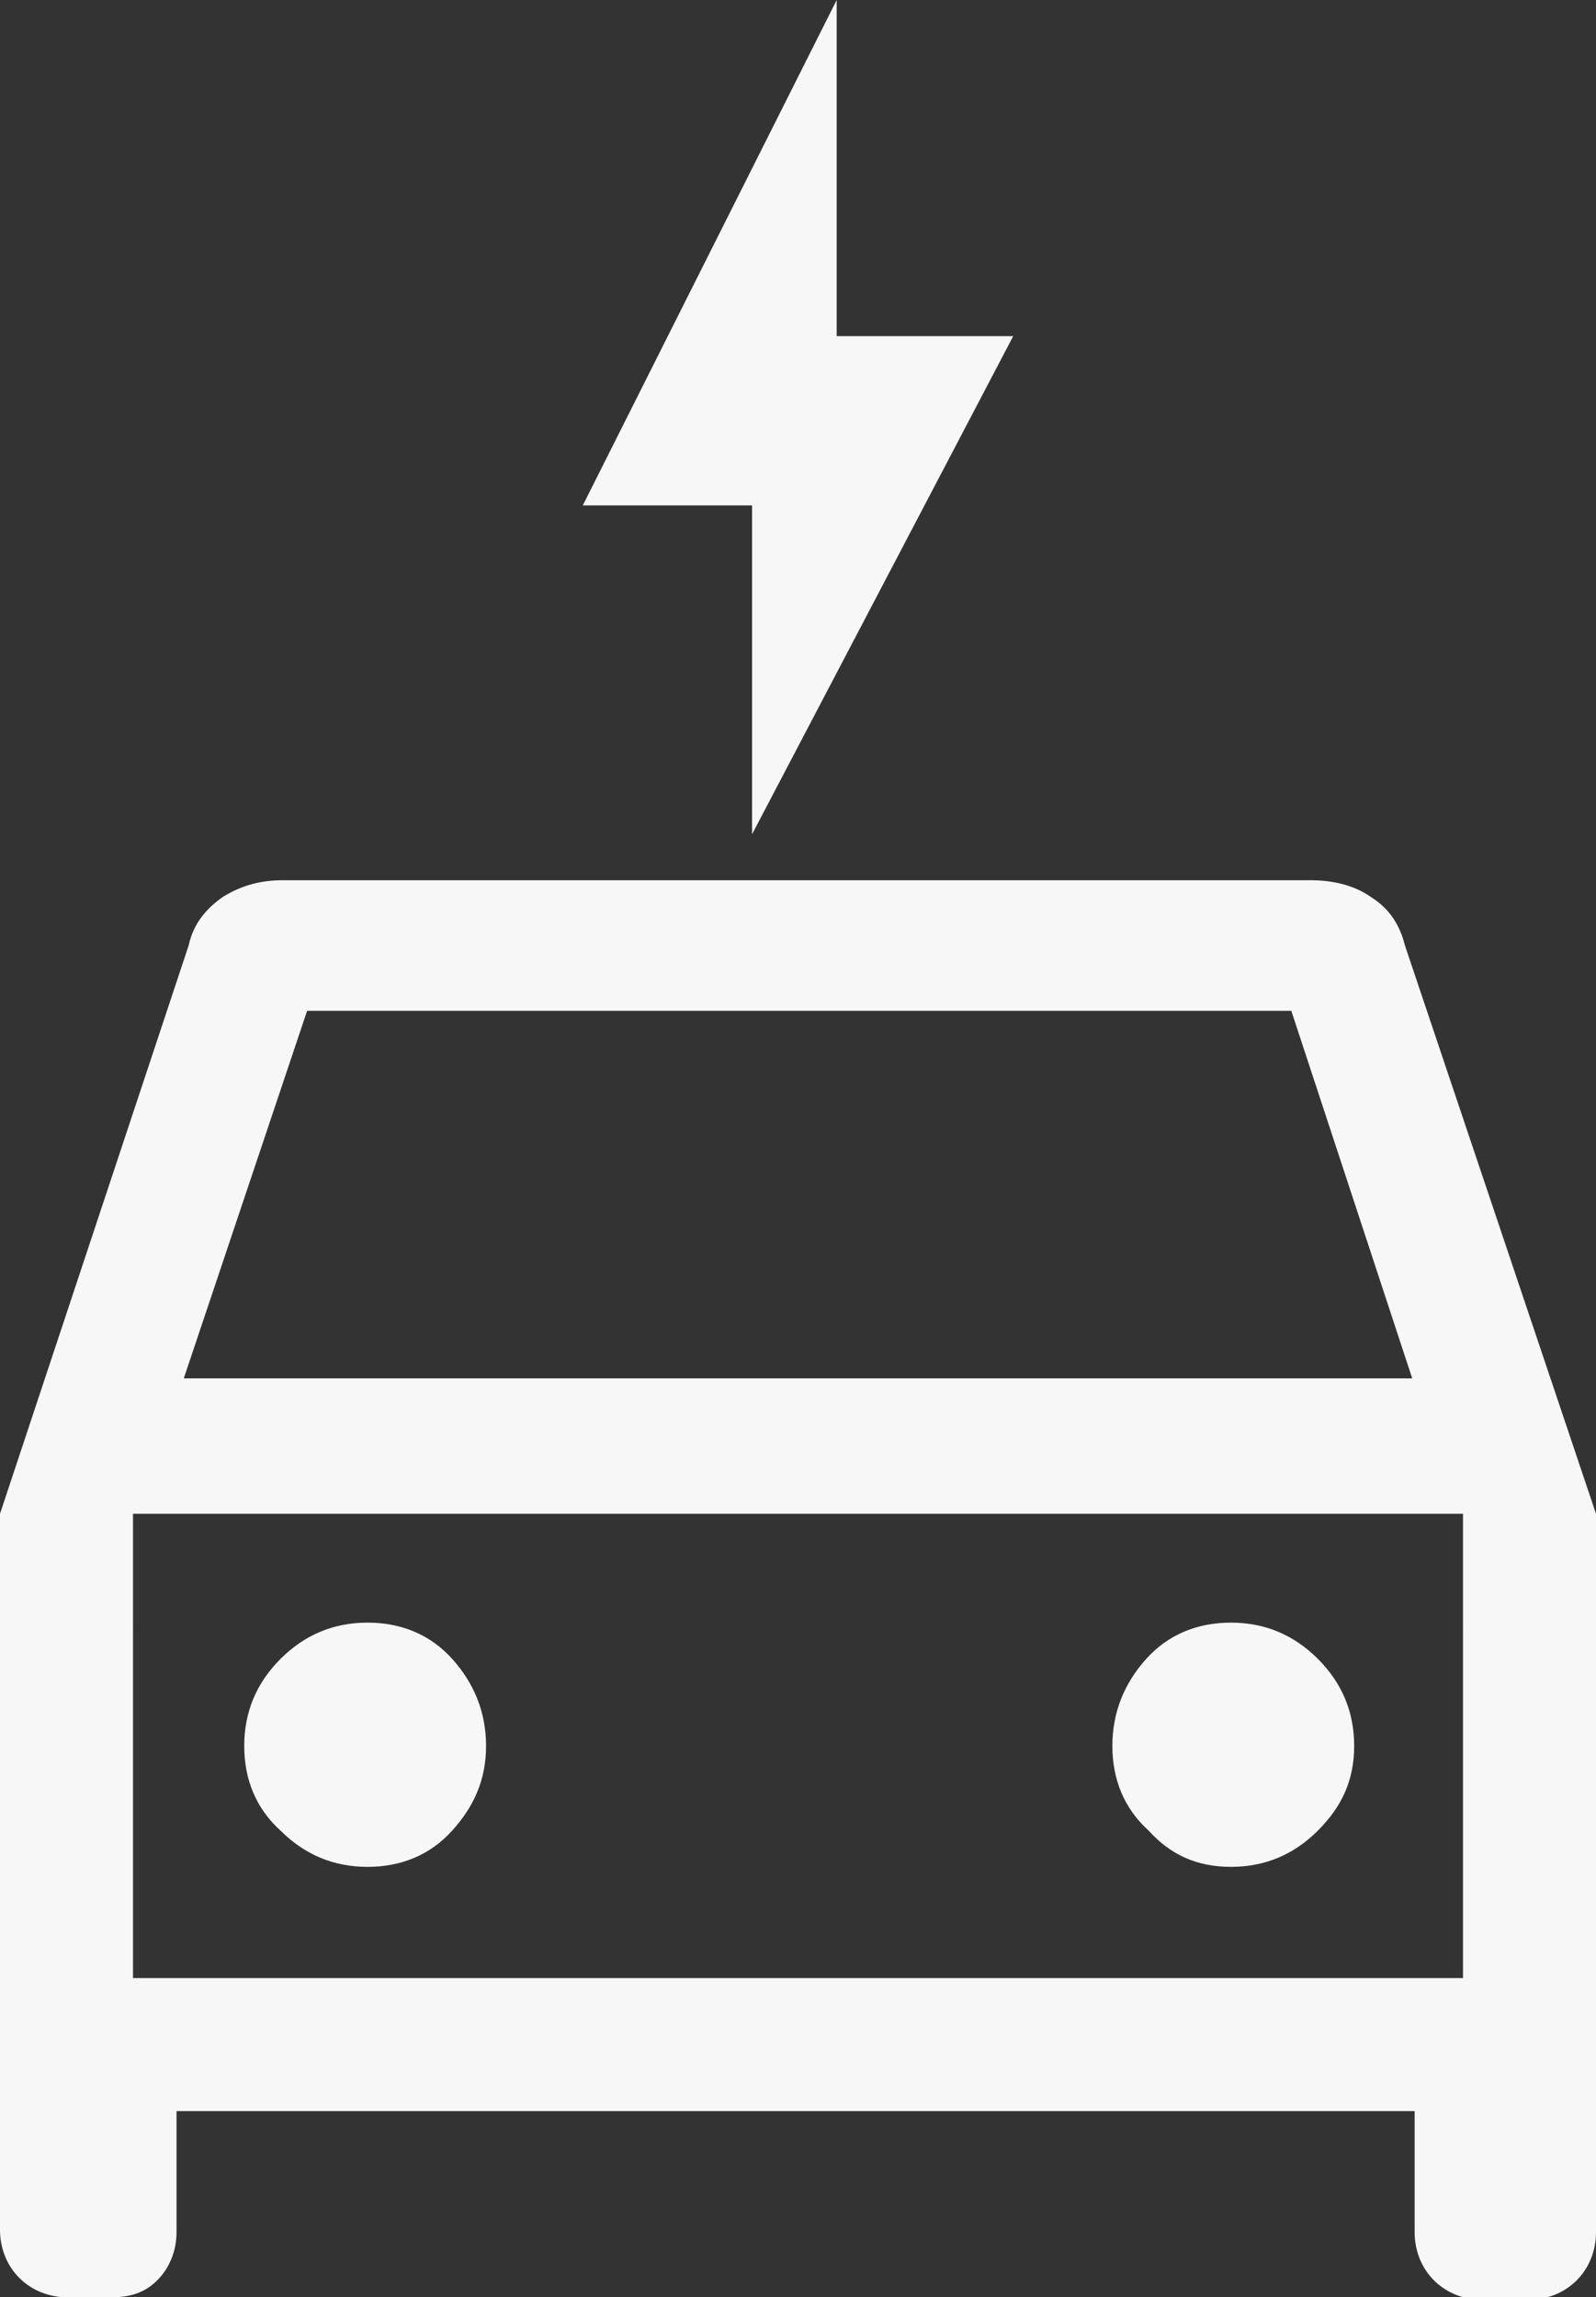 <?xml version="1.0" encoding="utf-8"?>
<!-- Generator: Adobe Illustrator 28.1.0, SVG Export Plug-In . SVG Version: 6.00 Build 0)  -->
<svg version="1.1" id="a" xmlns="http://www.w3.org/2000/svg" xmlns:xlink="http://www.w3.org/1999/xlink" x="0px" y="0px"
	 viewBox="0 0 66 95" style="enable-background:new 0 0 66 95;" xml:space="preserve">
<rect x="0" y="0" width="66" height="95" fill="#333333" stroke="none"/>
<style type="text/css">
	.st0{fill:#F8F7F7;}
</style>
<path class="st0" d="M5.5,81.8h55V62.6h-55V81.8z M50.9,77.2c1.4,0,2.6-0.5,3.6-1.5c1-1,1.5-2.1,1.5-3.5c0-1.4-0.5-2.6-1.5-3.6
	c-1-1-2.2-1.5-3.6-1.5s-2.6,0.5-3.5,1.5c-0.9,1-1.4,2.2-1.4,3.6s0.5,2.6,1.5,3.5C48.4,76.7,49.5,77.2,50.9,77.2 M15.2,77.2
	c1.4,0,2.6-0.5,3.5-1.5c0.9-1,1.4-2.1,1.4-3.5c0-1.4-0.5-2.6-1.4-3.6c-0.9-1-2.1-1.5-3.5-1.5s-2.6,0.5-3.6,1.5c-1,1-1.5,2.2-1.5,3.6
	s0.5,2.6,1.5,3.5C12.6,76.7,13.8,77.2,15.2,77.2 M5.5,62.6v19.3V62.6z M7.6,57h50.8l-5-15.2H12.7C12.7,41.8,7.6,57,7.6,57z
	 M7.3,87.3v5c0,0.8-0.3,1.5-0.8,2C6,94.8,5.4,95,4.6,95H2.8c-0.8,0-1.5-0.3-2-0.8c-0.5-0.5-0.8-1.2-0.8-2V62.6l7.8-23.5
	c0.2-0.9,0.7-1.5,1.4-2c0.8-0.5,1.6-0.7,2.5-0.7h42.5c0.9,0,1.8,0.2,2.5,0.7c0.8,0.5,1.2,1.2,1.4,2L66,62.6v29.7
	c0,0.8-0.3,1.5-0.8,2c-0.5,0.5-1.2,0.8-2,0.8h-1.9c-0.8,0-1.5-0.3-2-0.8c-0.5-0.5-0.8-1.2-0.8-2v-5C58.6,87.3,7.3,87.3,7.3,87.3z"/>
<polygon class="st0" points="41.9,13.9 31.1,34.5 31.1,20.9 24.1,20.9 34.6,0 34.6,13.9 "/>
</svg>
